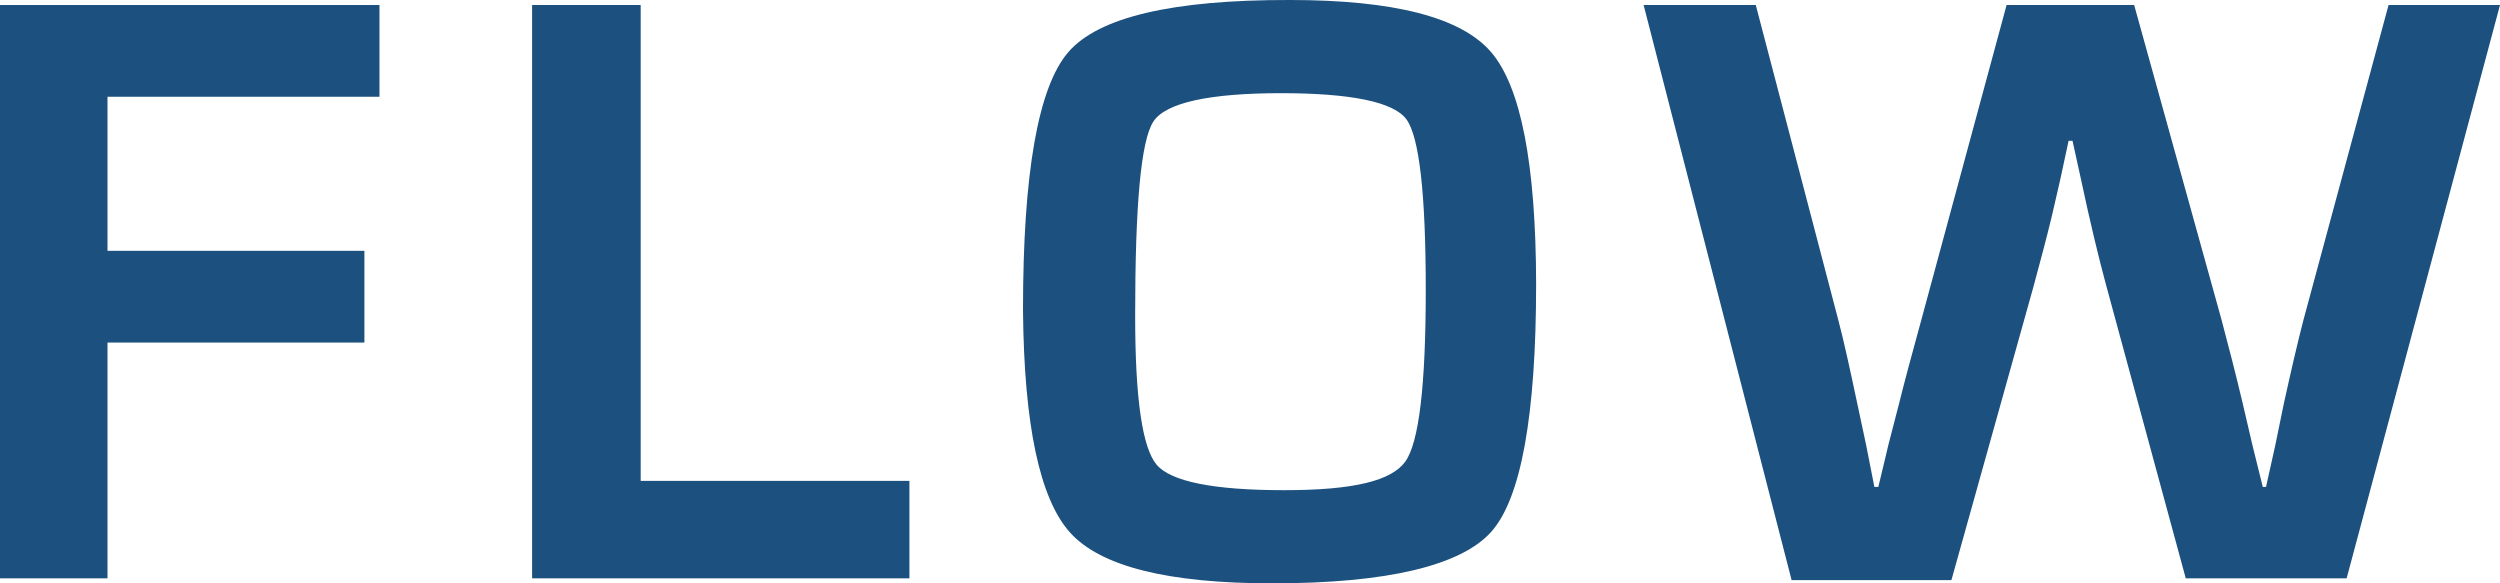 <svg xmlns="http://www.w3.org/2000/svg" width="69.77" height="16.28" viewBox="0 0 69.77 16.28">
  <defs>
    <style>
      .f629ac08-375a-48b7-b927-b321503ceb61 {
        fill: #1b507f;
      }
    </style>
  </defs>
  <g id="b6e094ce-2084-47c9-a8ba-f7da9ab5a91d" data-name="レイヤー 2">
    <g id="b92a8cc8-1f82-497b-9e08-b599734207f5" data-name="OL">
      <g>
        <path class="f629ac08-375a-48b7-b927-b321503ceb61" d="M3,2.7V7h7.17V9.56H3v6.58H0V.14H10.59V2.7Z"/>
        <path class="f629ac08-375a-48b7-b927-b321503ceb61" d="M17.88.14V13.42h7.5v2.72H14.85V.14Z"/>
        <path class="f629ac08-375a-48b7-b927-b321503ceb61" d="M36,0q4.36,0,5.61,1.45t1.26,6.47c0,3.67-.42,6-1.26,6.93s-2.88,1.43-6.1,1.43q-4.36,0-5.64-1.41T28.55,8.65q0-5.72,1.26-7.19T36,0Zm-.23,2.6c-2,0-3.23.26-3.58.79s-.51,2.33-.51,5.43c0,2.3.2,3.68.6,4.15s1.59.71,3.56.71,3-.27,3.38-.8.57-2.12.57-4.79-.18-4.27-.54-4.76S37.69,2.6,35.73,2.6Z"/>
        <path class="f629ac08-375a-48b7-b927-b321503ceb61" d="M69.77.14l-4.28,16H61L58.77,7.93c-.2-.74-.44-1.73-.71-3l-.22-1h-.11L57.5,5l-.23,1c-.16.67-.34,1.33-.52,2l-2.29,8.19H50L45.87.14H49l2.3,8.78c.15.56.32,1.34.53,2.33l.25,1.17.23,1.17h.11c.12-.51.22-.9.28-1.17L53,11.26c.15-.61.36-1.38.62-2.33L56,.14h3.56L62,8.93c.2.75.4,1.53.59,2.33l.27,1.16.29,1.17h.09l.26-1.17.24-1.17c.21-.95.39-1.73.55-2.34L66.66.14Z"/>
      </g>
    </g>
  </g>
</svg>
